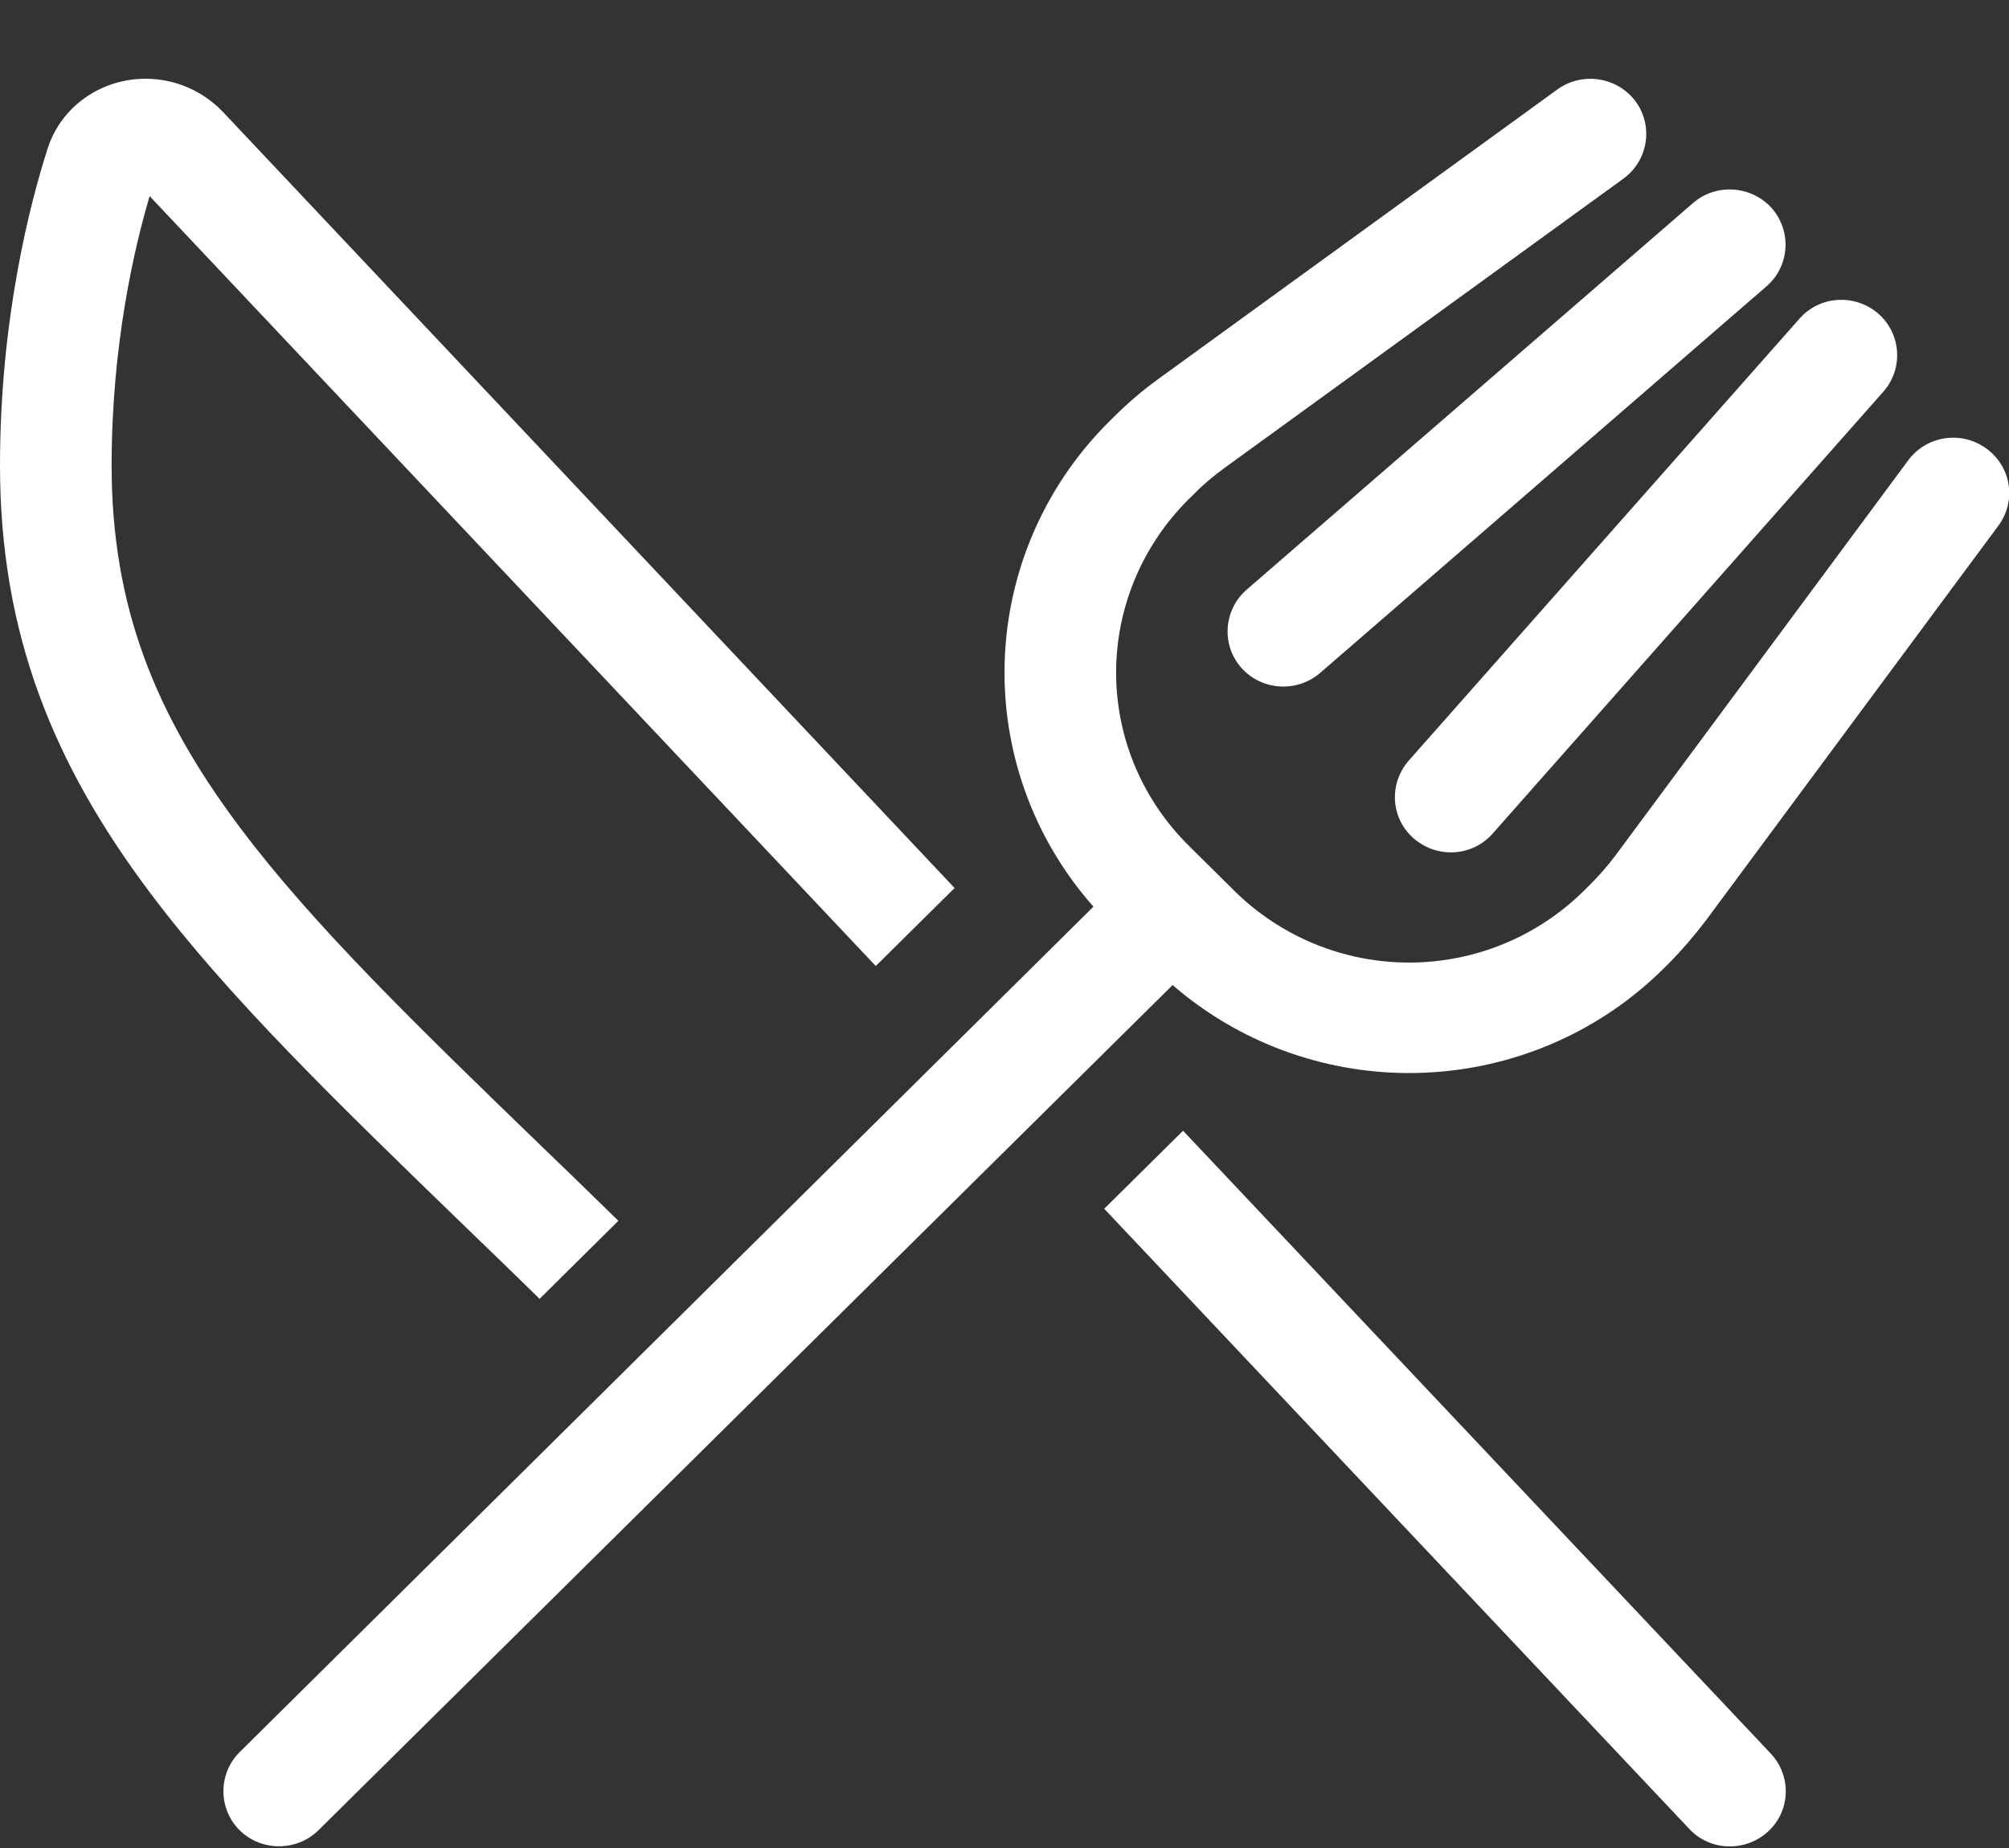 <svg width="25" height="23" viewBox="0 0 25 23" fill="none" xmlns="http://www.w3.org/2000/svg">
<rect x="0" y="0" width="25" height="23" fill="#333333" stroke="none"/>
<path d="M2.778 1.397L11.879 11.052L10.898 12.023L1.862 2.441C1.671 3.086 1.389 4.293 1.389 5.793C1.389 7.555 1.936 8.895 2.977 10.287C3.889 11.504 5.152 12.732 6.766 14.292C7.053 14.567 7.348 14.855 7.656 15.156L7.661 15.16L7.695 15.194L6.714 16.166L6.68 16.131C6.385 15.843 6.094 15.56 5.812 15.289C4.206 13.734 2.847 12.419 1.862 11.104C0.677 9.523 0 7.903 0 5.793C0 3.971 0.373 2.536 0.59 1.857C0.764 1.307 1.276 0.98 1.81 0.98C2.179 0.98 2.526 1.131 2.778 1.397ZM21.02 22.761L13.741 15.044L14.722 14.073L22.036 21.825C22.296 22.104 22.283 22.538 22.001 22.796C21.719 23.053 21.28 23.041 21.02 22.761ZM20.352 1.26C20.577 1.565 20.512 1.995 20.204 2.222L15.239 5.823C15.104 5.922 14.974 6.029 14.857 6.15L14.787 6.218C14.214 6.79 13.889 7.563 13.889 8.371C13.889 9.179 14.214 9.952 14.792 10.524L15.36 11.087C15.938 11.658 16.719 11.98 17.535 11.98C18.351 11.98 19.132 11.658 19.709 11.087L19.779 11.018C19.896 10.902 20.009 10.773 20.108 10.64L23.746 5.729C23.971 5.423 24.405 5.355 24.718 5.582C25.03 5.81 25.096 6.236 24.866 6.545L21.228 11.456C21.085 11.645 20.929 11.826 20.764 11.993L20.694 12.062C19.857 12.891 18.72 13.355 17.535 13.355C16.45 13.355 15.404 12.964 14.592 12.26L3.963 22.779C3.694 23.045 3.251 23.045 2.982 22.779C2.713 22.512 2.713 22.074 2.982 21.807L13.607 11.284C12.895 10.481 12.5 9.445 12.5 8.371C12.5 7.198 12.969 6.072 13.806 5.243L13.876 5.174C14.045 5.007 14.227 4.852 14.418 4.714L19.379 1.114C19.688 0.89 20.122 0.955 20.352 1.26ZM22.049 2.592C22.3 2.88 22.27 3.314 21.983 3.563L16.428 8.375C16.137 8.625 15.699 8.595 15.447 8.311C15.195 8.027 15.226 7.589 15.512 7.34L21.068 2.527C21.354 2.278 21.797 2.308 22.049 2.592ZM23.372 3.902C23.659 4.152 23.689 4.586 23.438 4.873L18.576 10.373C18.325 10.661 17.886 10.687 17.596 10.438C17.305 10.189 17.279 9.755 17.53 9.467L22.392 3.967C22.643 3.679 23.082 3.653 23.372 3.902Z" fill="white"/>
</svg>
